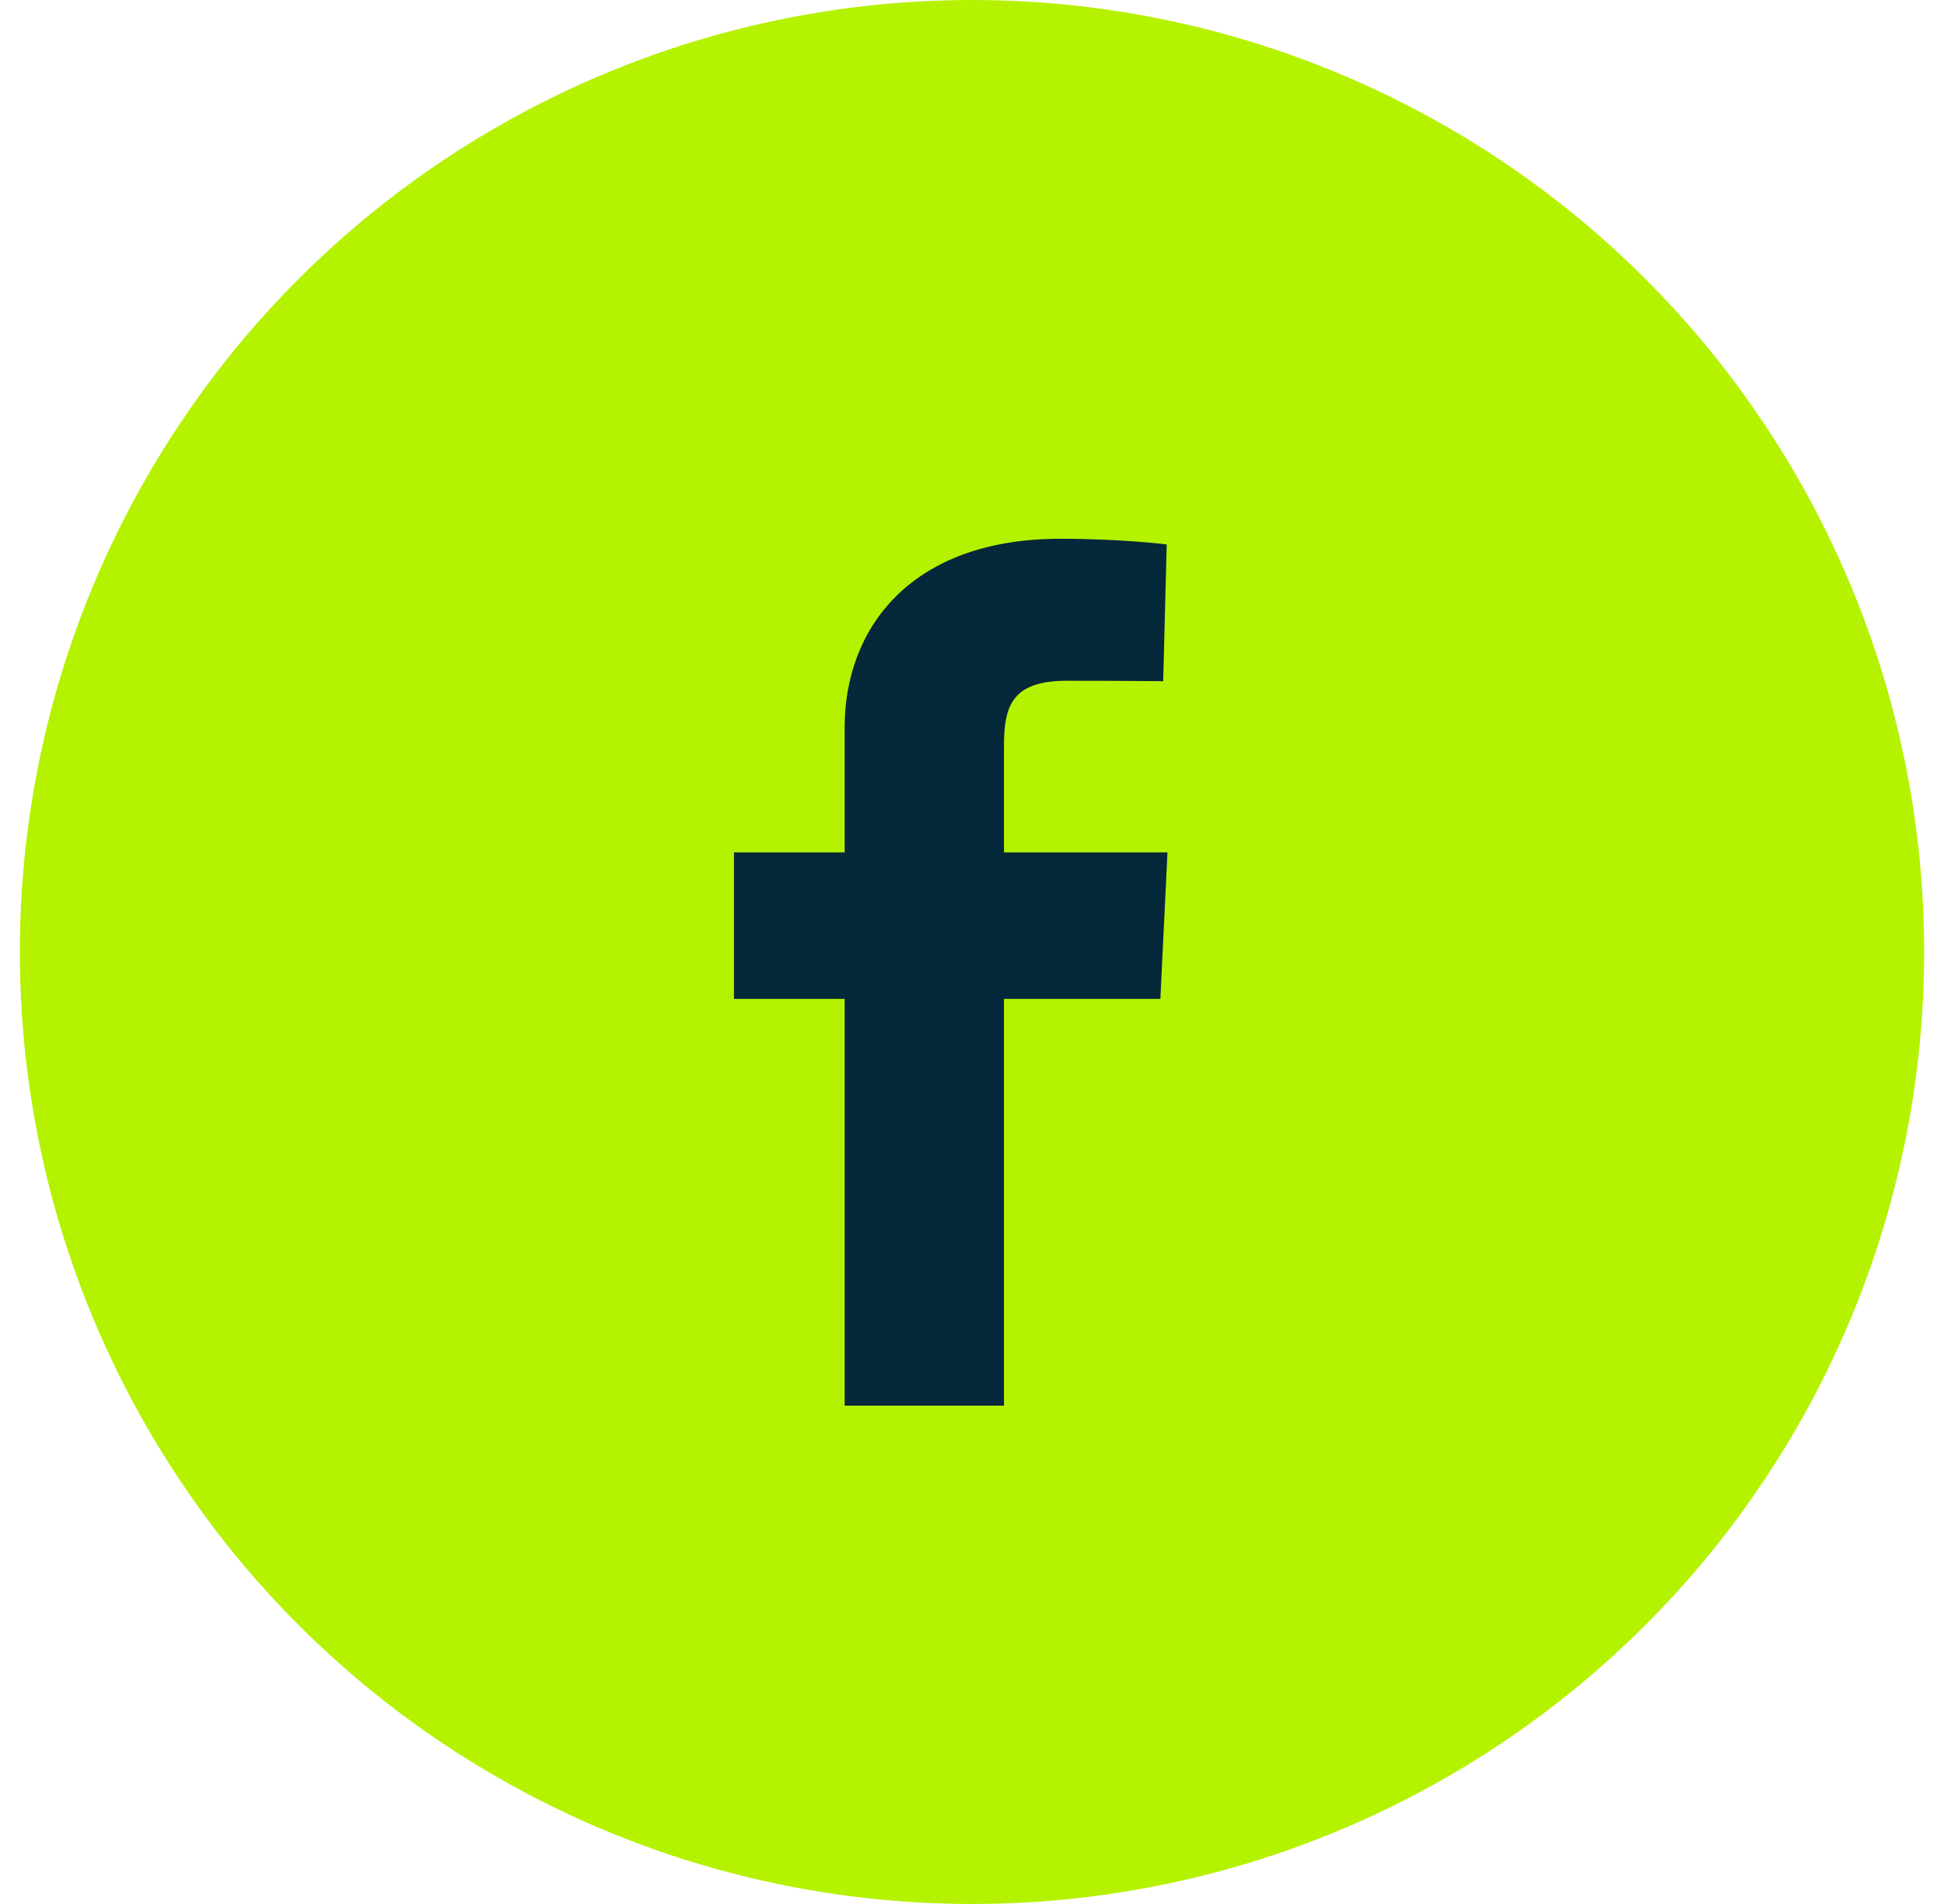 <svg width="49" height="48" viewBox="0 0 49 48" fill="none" xmlns="http://www.w3.org/2000/svg">
<circle cx="24.5" cy="24" r="24" fill="#B5F200"/>
<path d="M21.29 35.437V25.182H18.5V21.49H21.29V18.336C21.29 15.858 22.937 13.582 26.734 13.582C28.271 13.582 29.408 13.725 29.408 13.725L29.319 17.173C29.319 17.173 28.159 17.162 26.894 17.162C25.525 17.162 25.306 17.776 25.306 18.794V21.49H29.427L29.248 25.182H25.306V35.437H21.29Z" fill="#05283B"/>
</svg>
